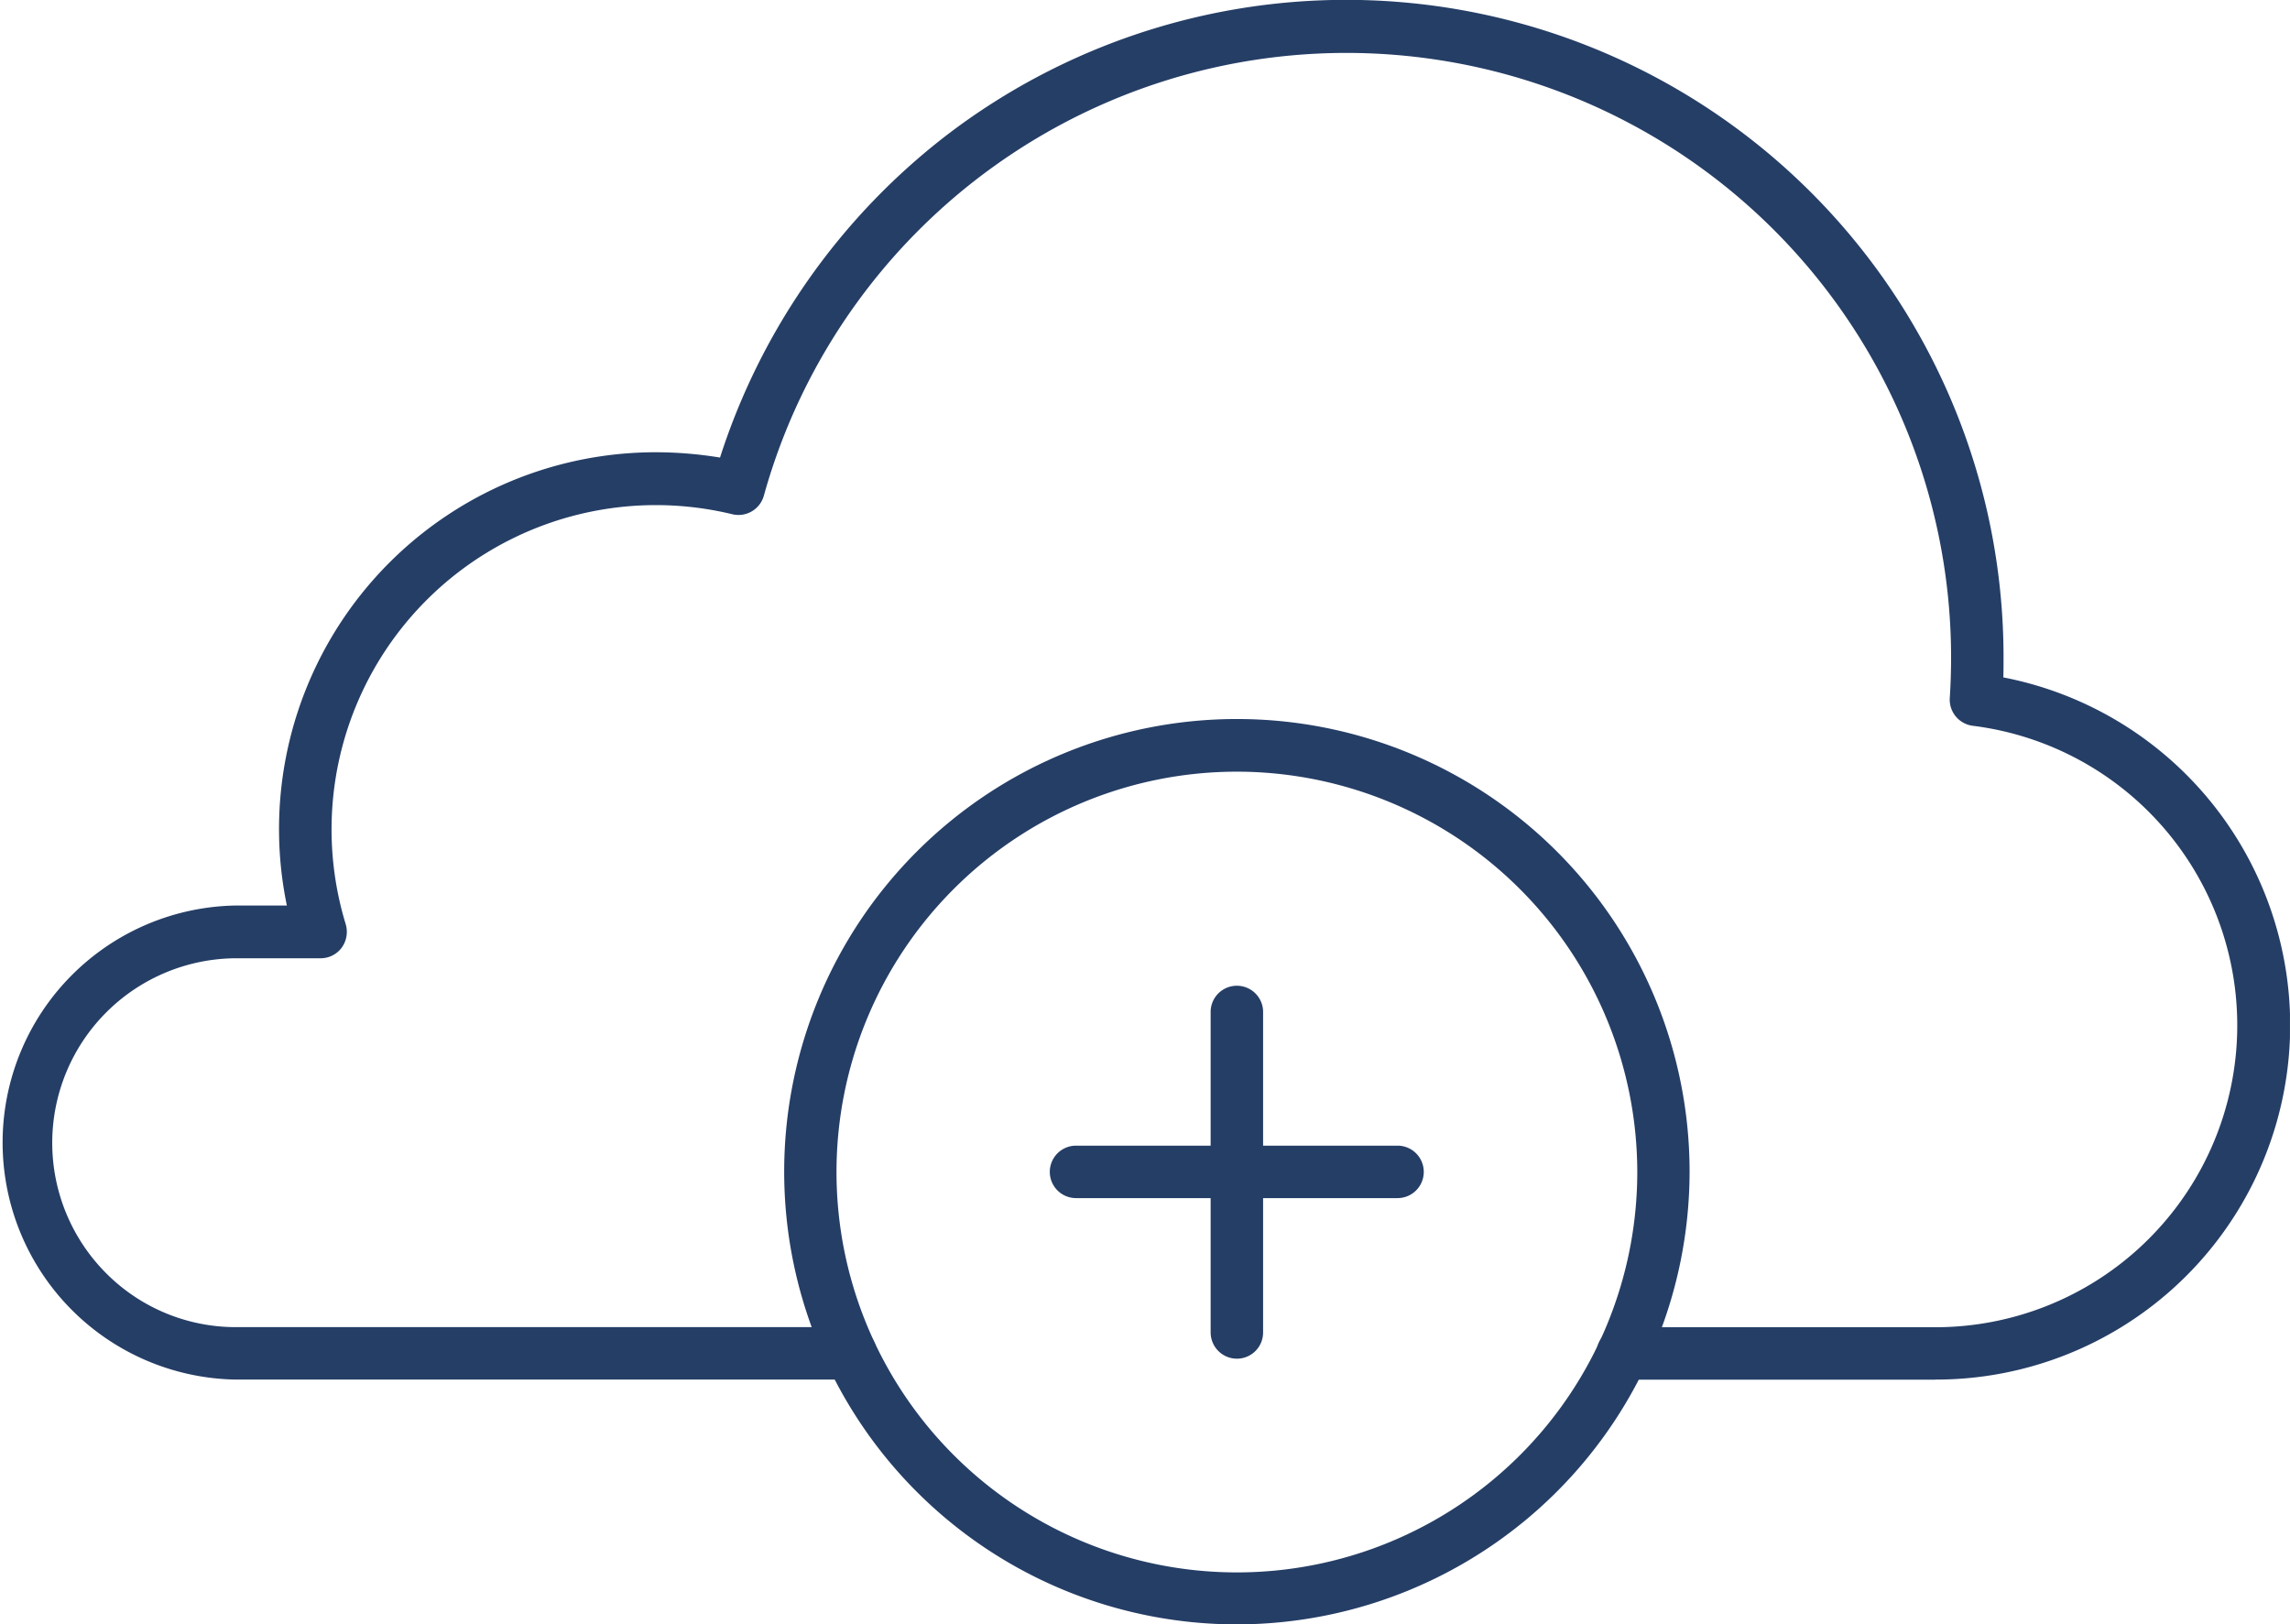 <svg id="Group_14206" data-name="Group 14206" xmlns="http://www.w3.org/2000/svg" xmlns:xlink="http://www.w3.org/1999/xlink" width="68.062" height="48.281" viewBox="0 0 68.062 48.281">
  <defs>
    <clipPath id="clip-path">
      <rect id="Rectangle_8297" data-name="Rectangle 8297" width="68.061" height="48.281" fill="#253e66"/>
    </clipPath>
  </defs>
  <g id="Group_14205" data-name="Group 14205" clip-path="url(#clip-path)">
    <path id="Path_88769" data-name="Path 88769" d="M57.522,41.008H48.229a.779.779,0,1,1,0-1.559h9.293a8.973,8.973,0,0,0,1.11-17.877.783.783,0,0,1-.682-.825c.026-.4.039-.812.039-1.214a17.971,17.971,0,0,0-35.286-4.8.783.783,0,0,1-.935.552A9.64,9.64,0,0,0,10.275,27.469a.8.8,0,0,1-.117.695.776.776,0,0,1-.63.318H7.04a5.487,5.487,0,0,0-3.883,9.364,5.433,5.433,0,0,0,3.877,1.6H25.281a.779.779,0,1,1,0,1.559H7.034a7.046,7.046,0,0,1,.012-14.091H8.526A11.2,11.2,0,0,1,19.481,13.442,11.88,11.88,0,0,1,21.4,13.6a19.683,19.683,0,0,1,6.689-9.546A19.538,19.538,0,0,1,59.548,19.534c0,.2,0,.4-.006.6a10.532,10.532,0,0,1-2.019,20.871Z" fill="#253e66"/>
    <path id="Path_88770" data-name="Path 88770" d="M180.945,180.492A13.455,13.455,0,1,1,194.4,167.037a13.47,13.47,0,0,1-13.455,13.455m0-25.345a11.9,11.9,0,1,0,11.9,11.9,11.911,11.911,0,0,0-11.9-11.9" transform="translate(-144.183 -132.211)" fill="#253e66"/>
    <path id="Path_88771" data-name="Path 88771" d="M259.359,221.474a.782.782,0,0,1-.78-.78v-9.553a.78.78,0,0,1,1.559,0v9.553a.779.779,0,0,1-.78.78" transform="translate(-222.597 -181.09)" fill="#253e66"/>
    <path id="Path_88772" data-name="Path 88772" d="M234.566,246.27h-9.559a.779.779,0,1,1,0-1.559h9.553a.779.779,0,0,1,.006,1.559" transform="translate(-193.026 -210.659)" fill="#253e66"/>
  </g>
</svg>
